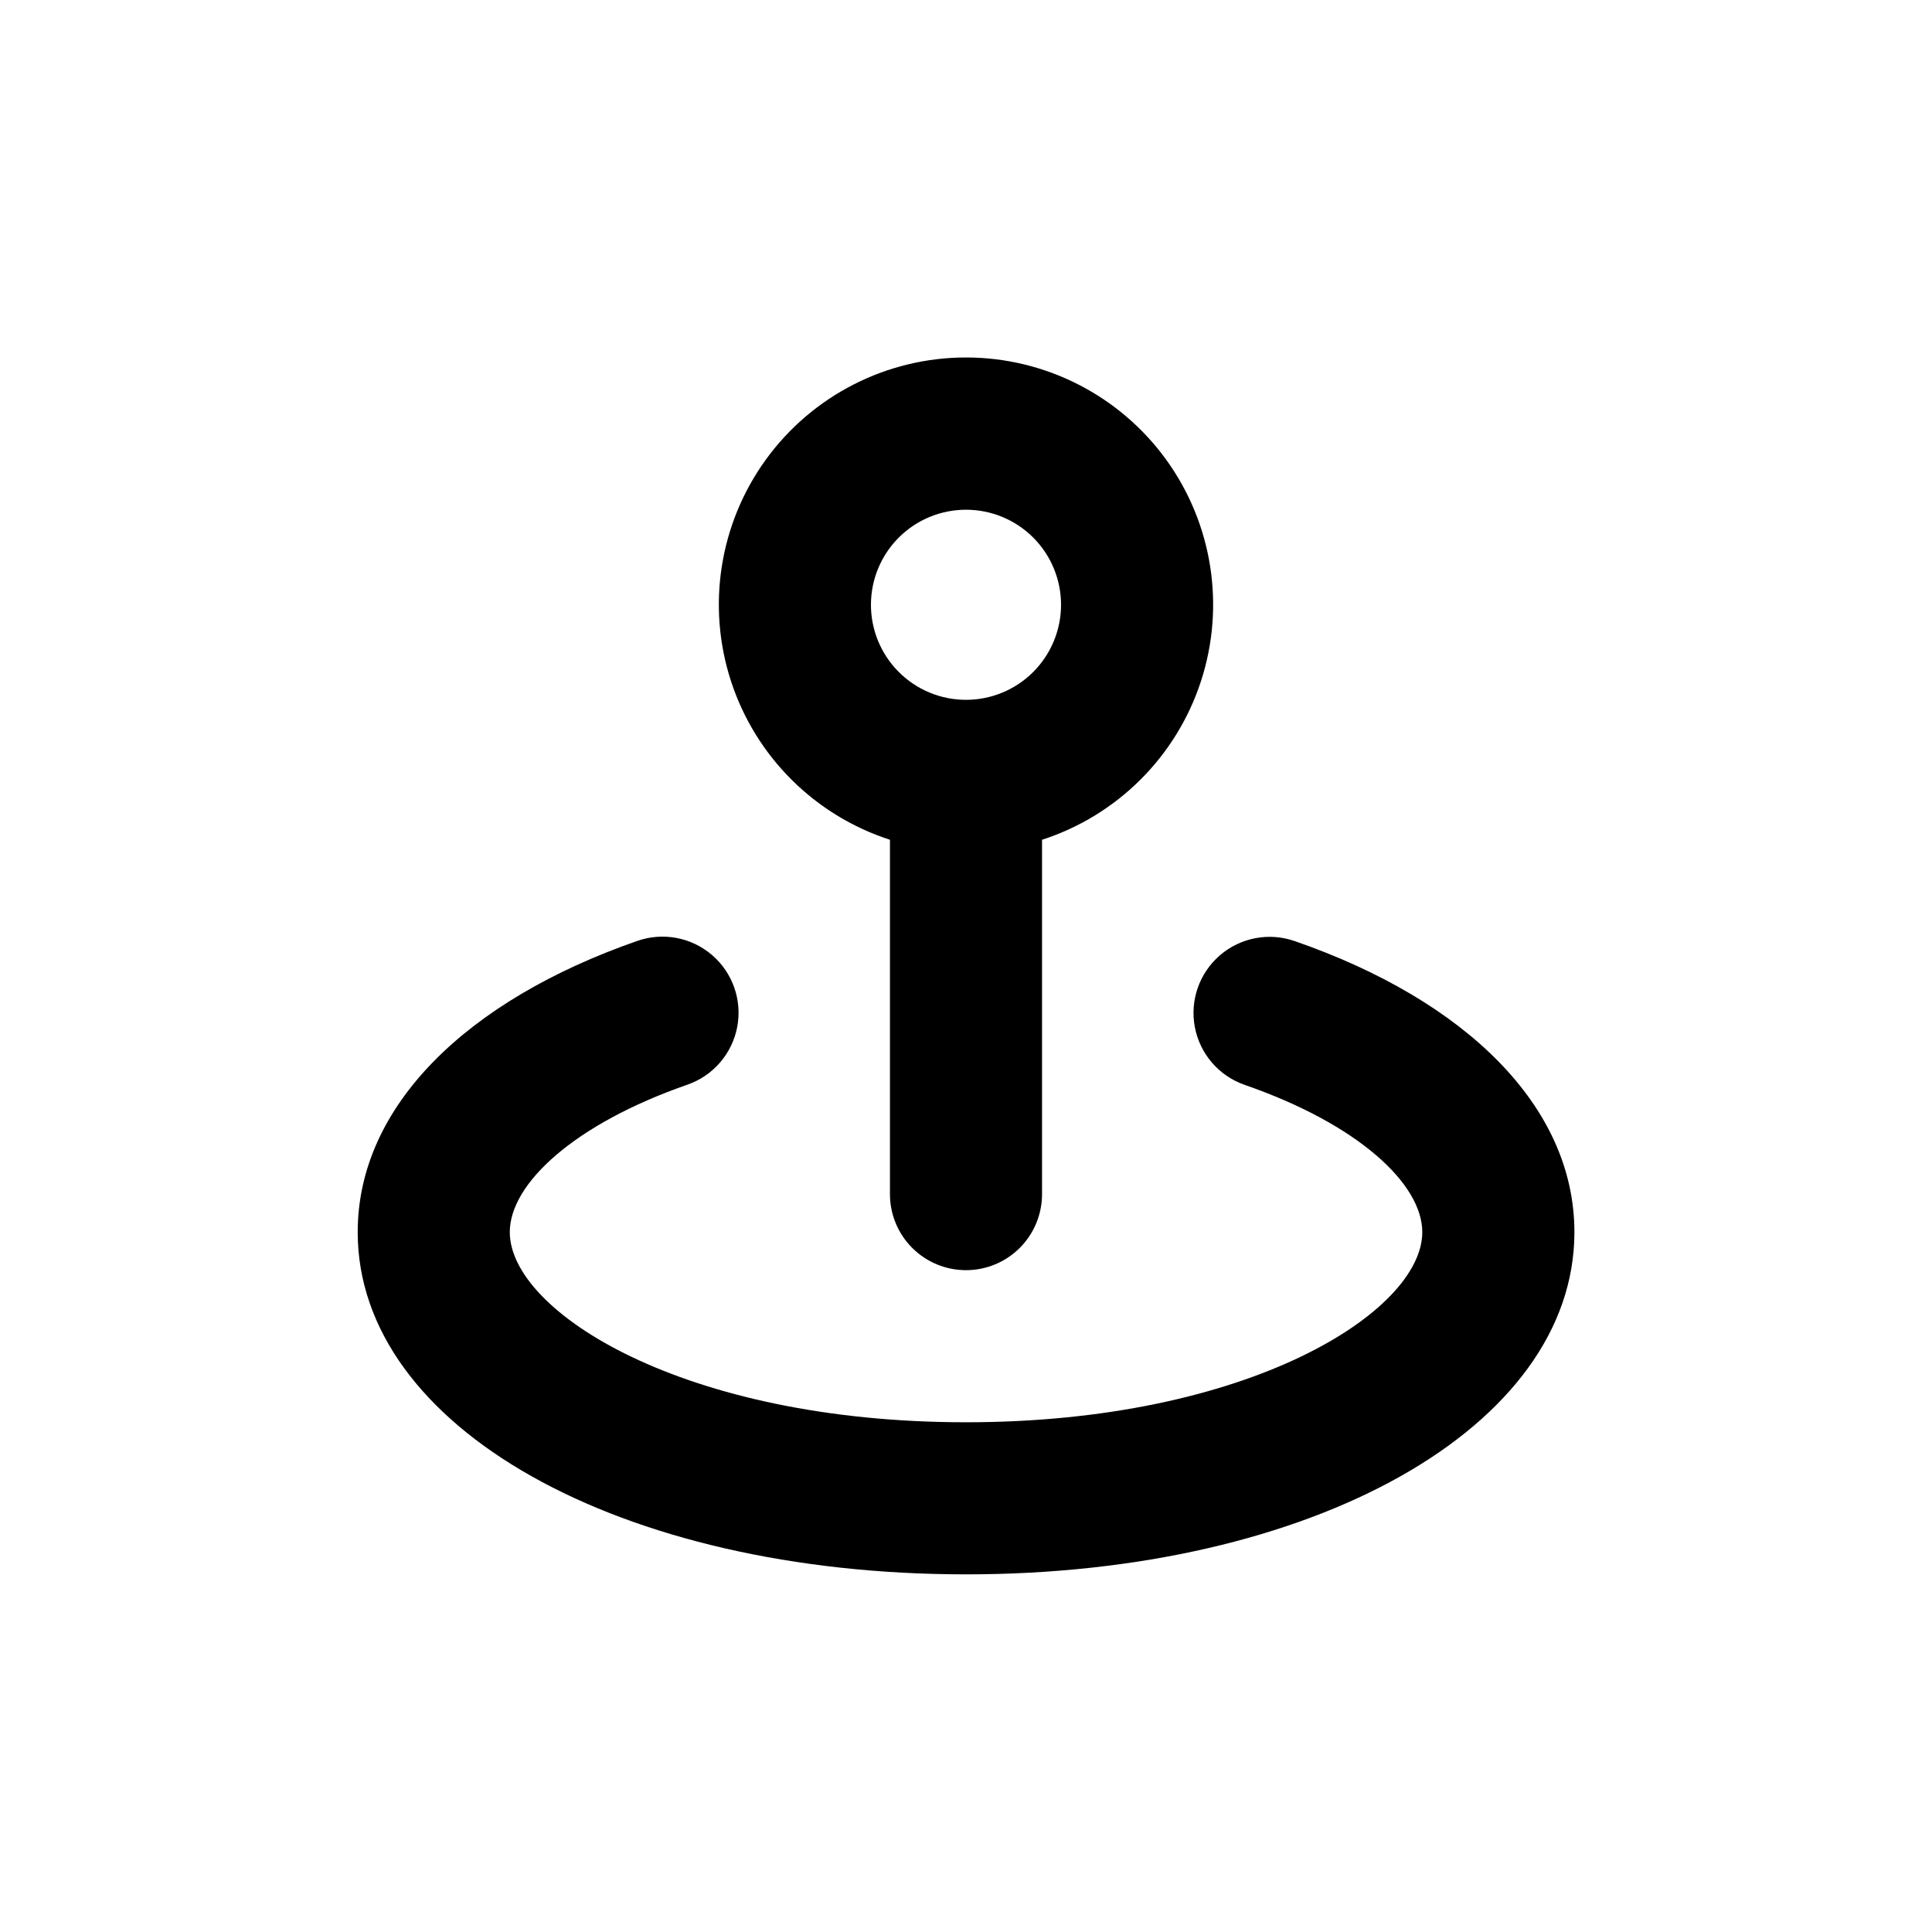 <?xml version="1.0" encoding="UTF-8"?>
<!-- Uploaded to: ICON Repo, www.svgrepo.com, Generator: ICON Repo Mixer Tools -->
<svg fill="#000000" width="800px" height="800px" version="1.1" viewBox="144 144 512 512" xmlns="http://www.w3.org/2000/svg">
 <g>
  <path d="m487.11 393.4c-6.801-2.375-14.355-0.941-19.816 3.762-5.461 4.707-7.996 11.965-6.648 19.047 1.344 7.078 6.363 12.902 13.164 15.281 30.129 10.426 47.109 26.246 47.109 39.043 0 21.059-45.996 50.383-120.91 50.383s-120.91-29.324-120.91-50.383c0-12.797 16.977-28.617 47.105-39.094 6.805-2.379 11.82-8.203 13.168-15.281 1.344-7.082-1.191-14.34-6.652-19.047-5.457-4.703-13.012-6.137-19.816-3.762-45.191 15.719-74.109 43.781-74.109 77.184 0 51.691 69.324 90.688 161.22 90.688s161.22-38.996 161.22-90.688c0-33.402-28.918-61.465-74.113-77.133z"/>
  <path d="m400 480.61c5.344 0 10.469-2.125 14.25-5.902 3.777-3.781 5.902-8.906 5.902-14.25v-93.91c19.957-6.457 35.617-22.078 42.117-42.023 6.5-19.941 3.055-41.793-9.266-58.77-12.324-16.973-32.031-27.02-53.004-27.02-20.977 0-40.684 10.047-53.008 27.02-12.32 16.977-15.766 38.828-9.266 58.77 6.5 19.945 22.16 35.566 42.121 42.023v93.91c0 5.344 2.121 10.469 5.902 14.25 3.777 3.777 8.902 5.902 14.25 5.902zm-25.191-176.34c0-6.68 2.652-13.086 7.379-17.812 4.723-4.723 11.129-7.375 17.812-7.375 6.68 0 13.086 2.652 17.812 7.375 4.723 4.727 7.375 11.133 7.375 17.812 0 6.684-2.652 13.09-7.375 17.812-4.727 4.727-11.133 7.379-17.812 7.379-6.684 0-13.09-2.652-17.812-7.379-4.727-4.723-7.379-11.129-7.379-17.812z"/>
 </g>
</svg>